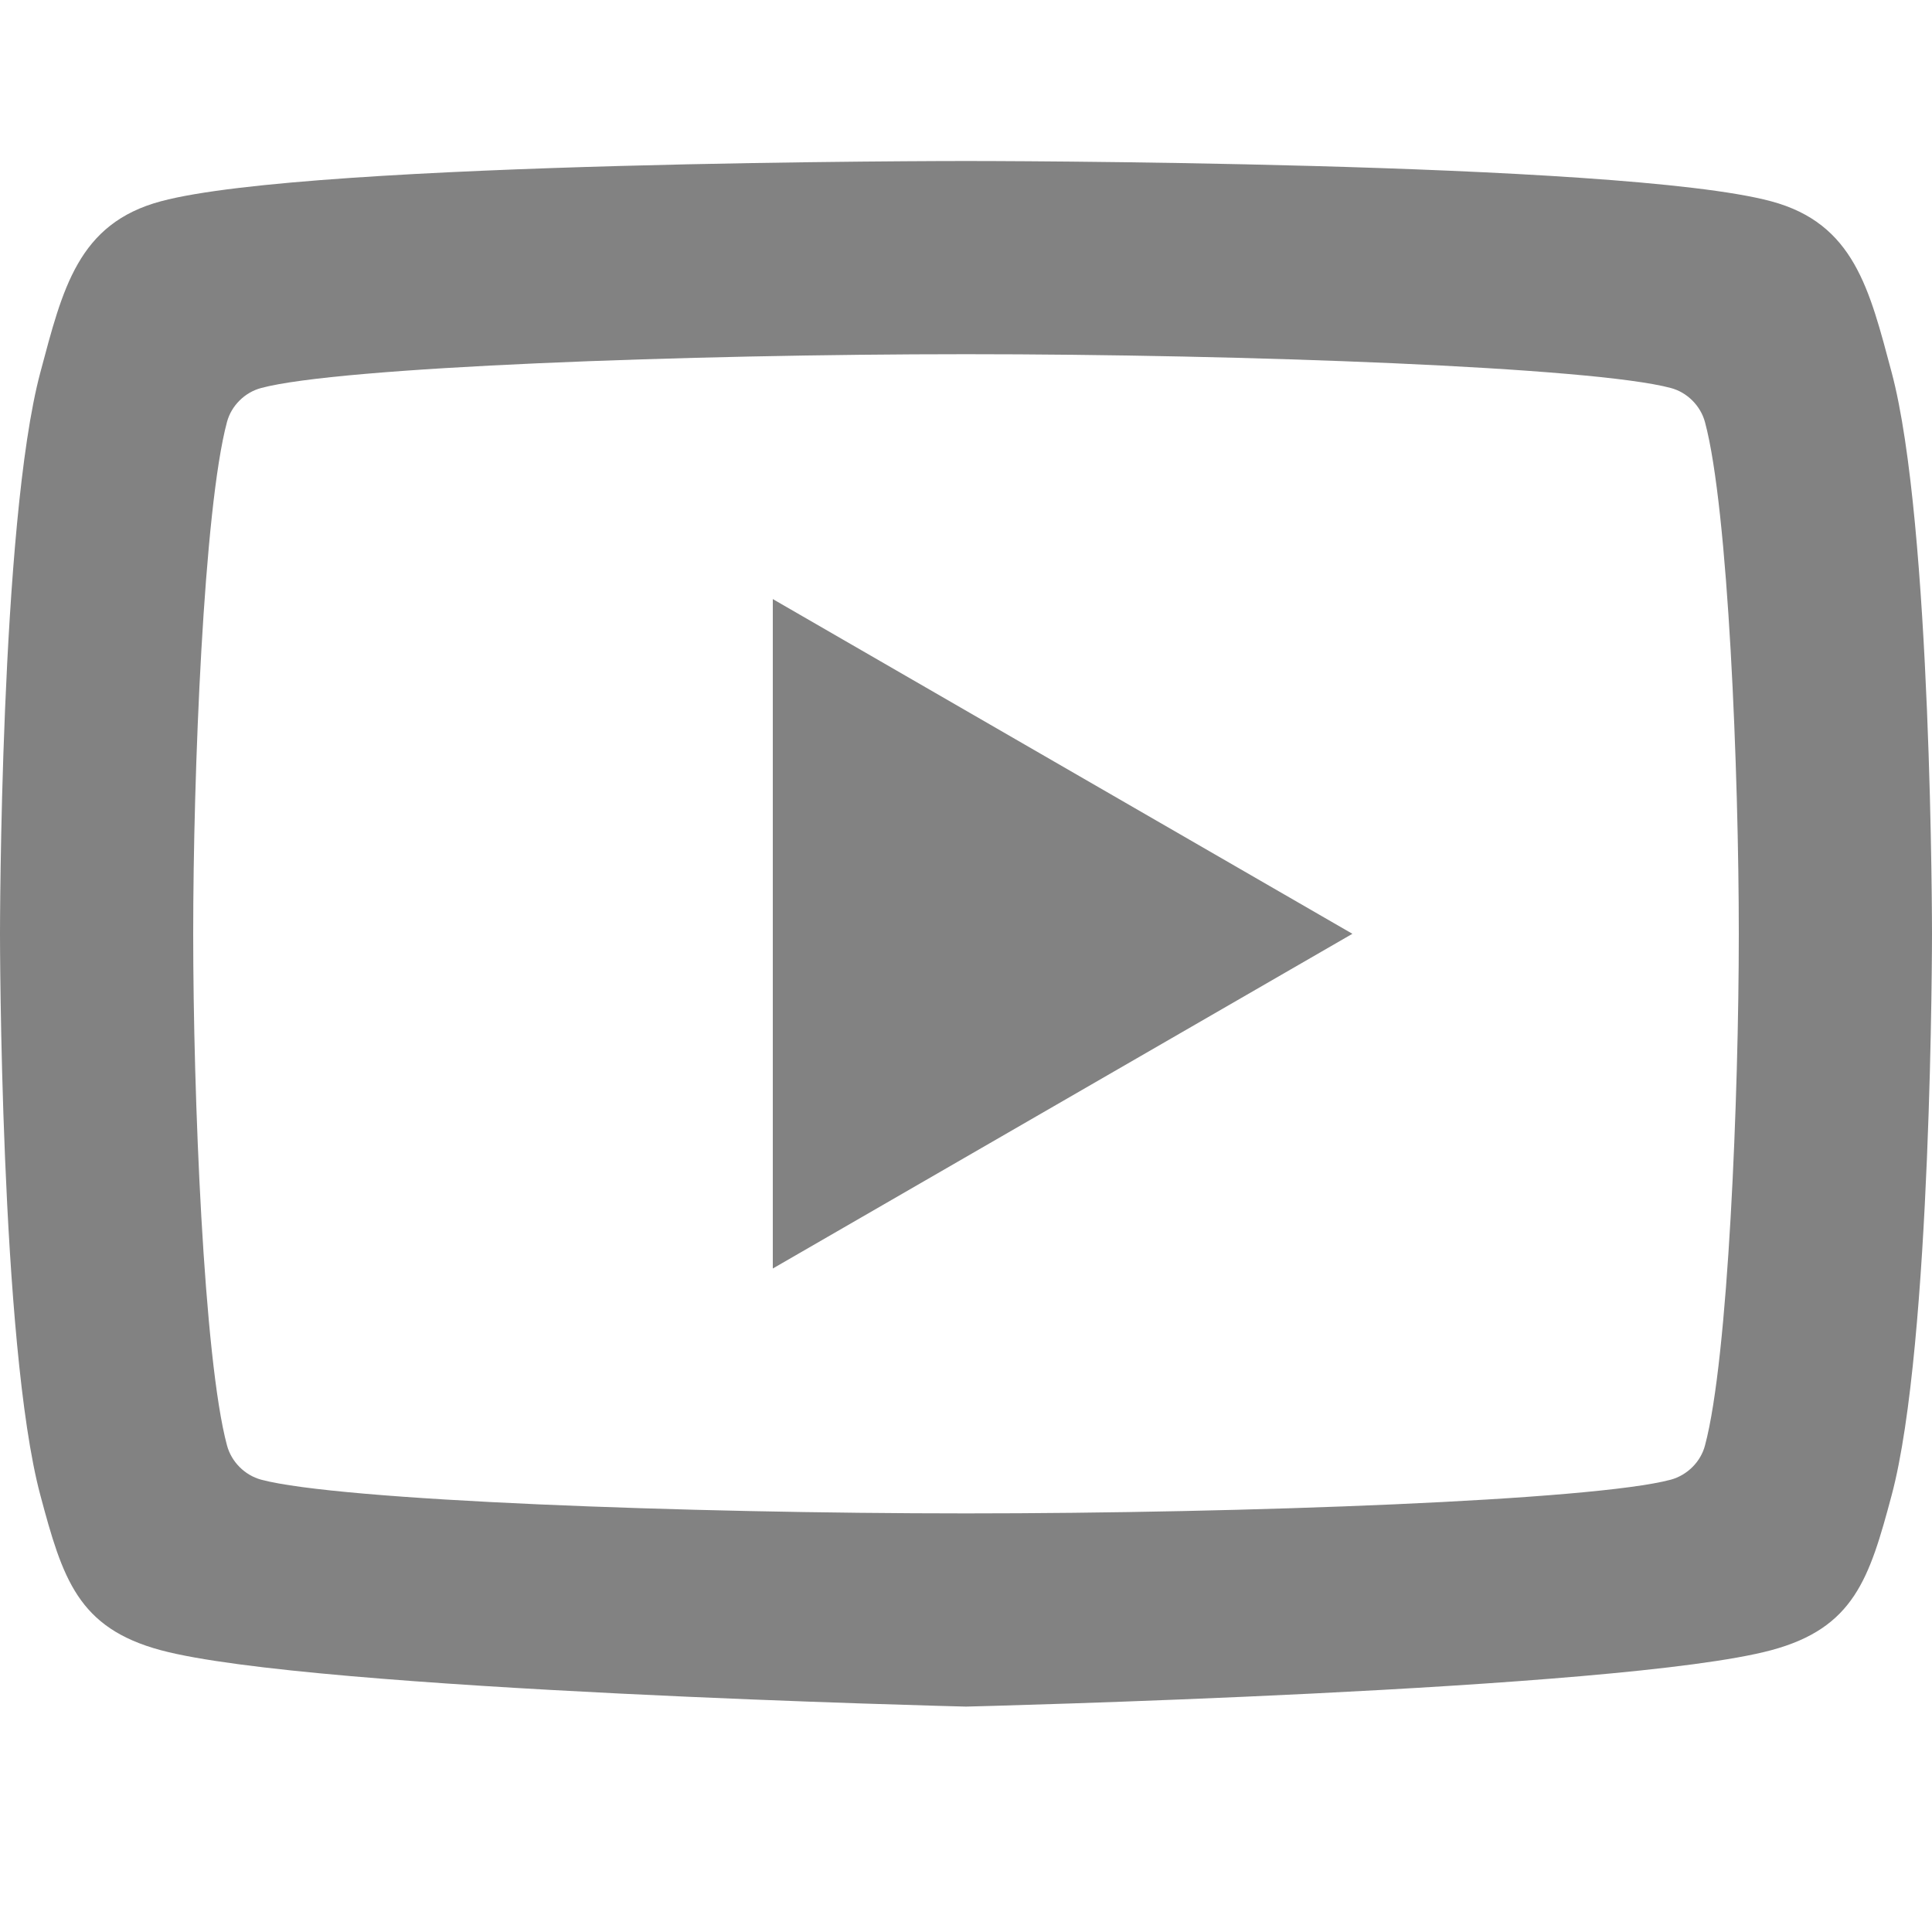 <svg width="24" height="24" viewBox="0 0 24 24" fill="none" xmlns="http://www.w3.org/2000/svg">
<path d="M12 2C12 2 3.872 1.998 2 2.5C0.967 2.776 0.778 3.591 0.502 4.623C-3.76105e-05 6.495 0 11.6 0 11.6C0 11.6 -3.76105e-05 16.705 0.502 18.577C0.778 19.61 0.968 20.224 2 20.5C3.872 21.002 12 21.2 12 21.2C12 21.2 20.128 21.002 22 20.5C23.032 20.224 23.222 19.609 23.498 18.577C24 16.705 24 11.6 24 11.6C24 11.6 24 6.495 23.498 4.623C23.222 3.591 23.032 2.776 22 2.5C20.128 1.998 12 2 12 2ZM12 4.4C15.458 4.4 19.789 4.56 20.756 4.82C20.959 4.874 21.125 5.04 21.18 5.244C21.47 6.321 21.6 9.61 21.6 11.6C21.6 13.59 21.47 16.877 21.18 17.956C21.127 18.159 20.96 18.325 20.756 18.381C19.79 18.64 15.458 18.8 12 18.8C8.543 18.8 4.212 18.64 3.244 18.381C3.041 18.326 2.875 18.16 2.82 17.956C2.53 16.879 2.4 13.59 2.4 11.6C2.4 9.61 2.53 6.321 2.82 5.241C2.874 5.04 3.04 4.874 3.244 4.82C4.21 4.56 8.542 4.4 12 4.4ZM9.6 7.442V15.758L16.8 11.6L9.6 7.442Z" fill="#828282"/>
</svg>
